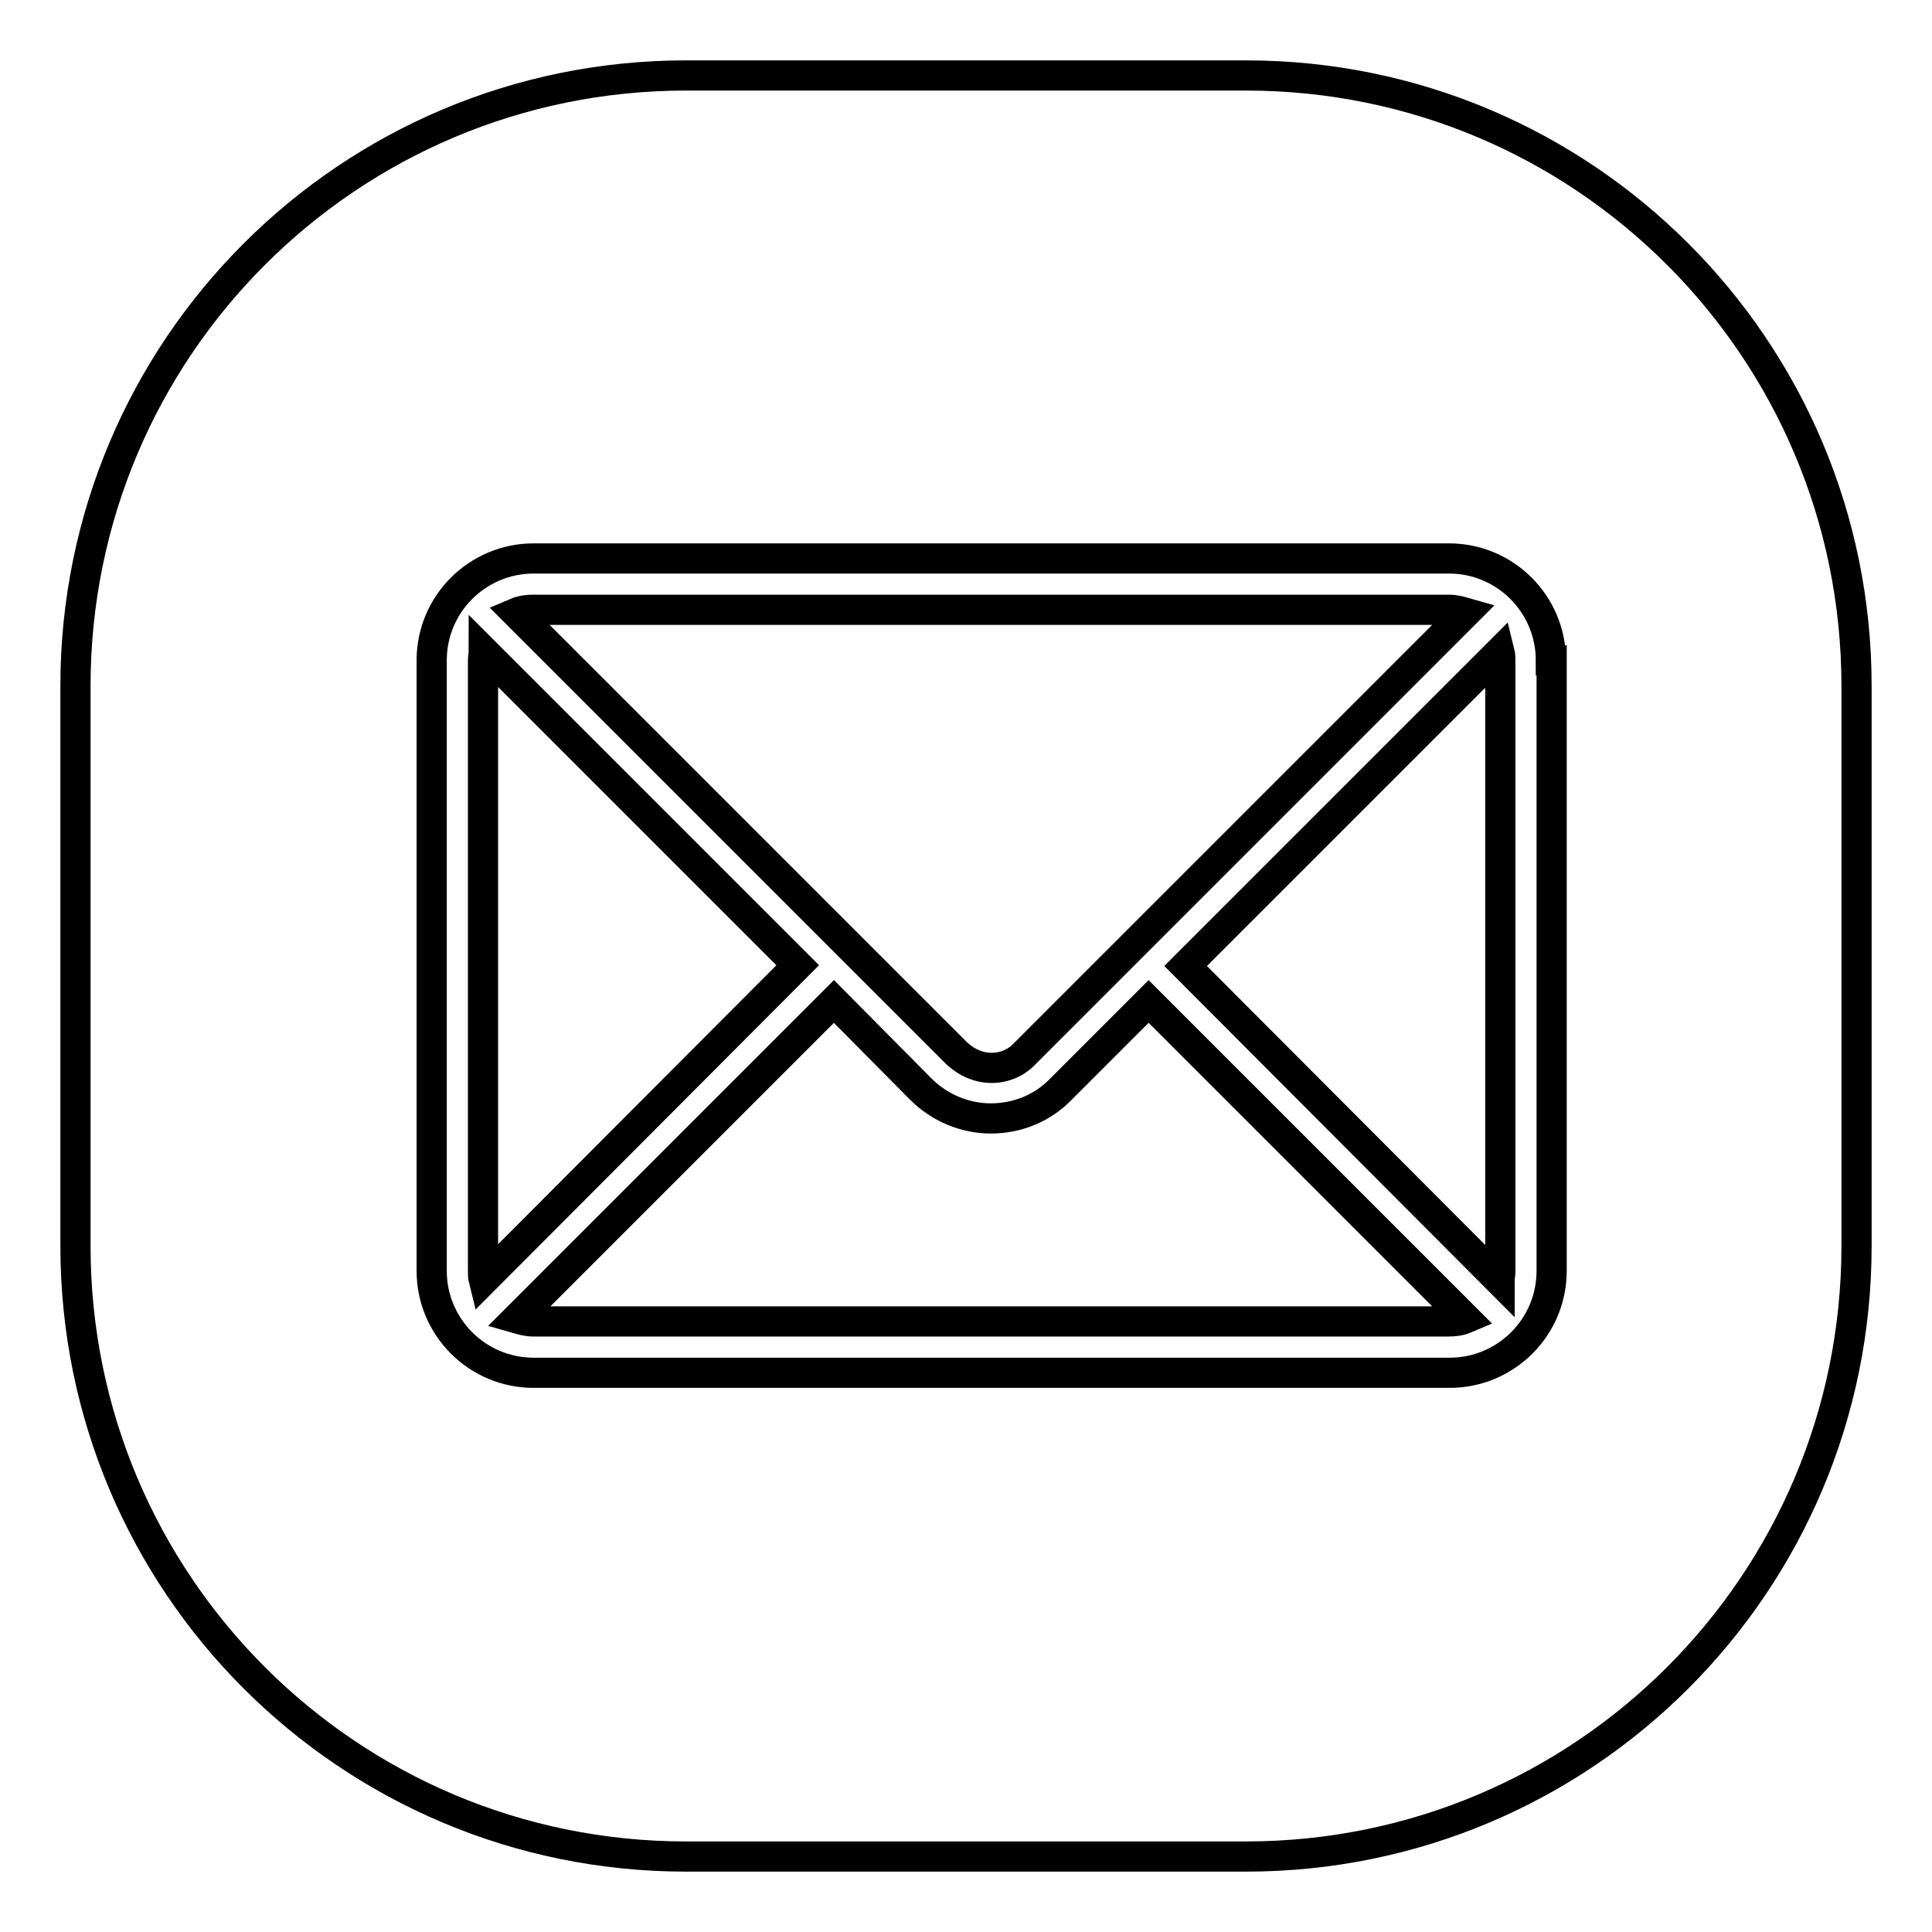 <?xml version="1.0" encoding="utf-8"?>
<!-- Svg Vector Icons : http://www.onlinewebfonts.com/icon -->
<!DOCTYPE svg PUBLIC "-//W3C//DTD SVG 1.1//EN" "http://www.w3.org/Graphics/SVG/1.1/DTD/svg11.dtd">
<svg version="1.1" xmlns="http://www.w3.org/2000/svg" xmlns:xlink="http://www.w3.org/1999/xlink" x="0px" y="0px" viewBox="0 0 256 256" enable-background="new 0 0 256 256" xml:space="preserve">
<g> <path stroke-width="4" fill-opacity="0" stroke="#000000"  d="M165.1,246H90.9C46.2,246,10,209.8,10,165.1V90.9C10,46.2,46.2,10,90.9,10h74.2c44.7,0,80.9,36.2,80.9,80.9 v74.2C246,209.8,209.8,246,165.1,246z M205.5,87.5c0-7.4-6-13.5-13.5-13.5H70.7c-7.4,0-13.5,6-13.5,13.5v80.9 c0,7.4,6,13.5,13.5,13.5h121.4c7.4,0,13.5-6,13.5-13.5V87.5z M157.1,128l41.6-41.6c0.1,0.4,0.1,0.8,0.1,1.2v80.9 c0,0.4-0.1,0.8-0.1,1.2L157.1,128z M131.4,141.5c-1.7,0-3.3-0.7-4.6-1.9L68.4,81.2c0.7-0.3,1.5-0.4,2.2-0.4h121.4 c0.8,0,1.5,0.2,2.2,0.4l-58.4,58.4C134.7,140.8,133.1,141.5,131.4,141.5z M64.1,169.6c-0.1-0.4-0.1-0.8-0.1-1.2V87.5 c0-0.4,0.1-0.8,0.1-1.2l41.6,41.6L64.1,169.6z M122,144.3c2.6,2.6,6,3.9,9.3,3.9c3.4,0,6.8-1.3,9.3-3.9l11.6-11.6l42,42 c-0.7,0.3-1.5,0.4-2.3,0.4H70.7c-0.8,0-1.5-0.2-2.2-0.4l42-42L122,144.3z"/></g>
</svg>